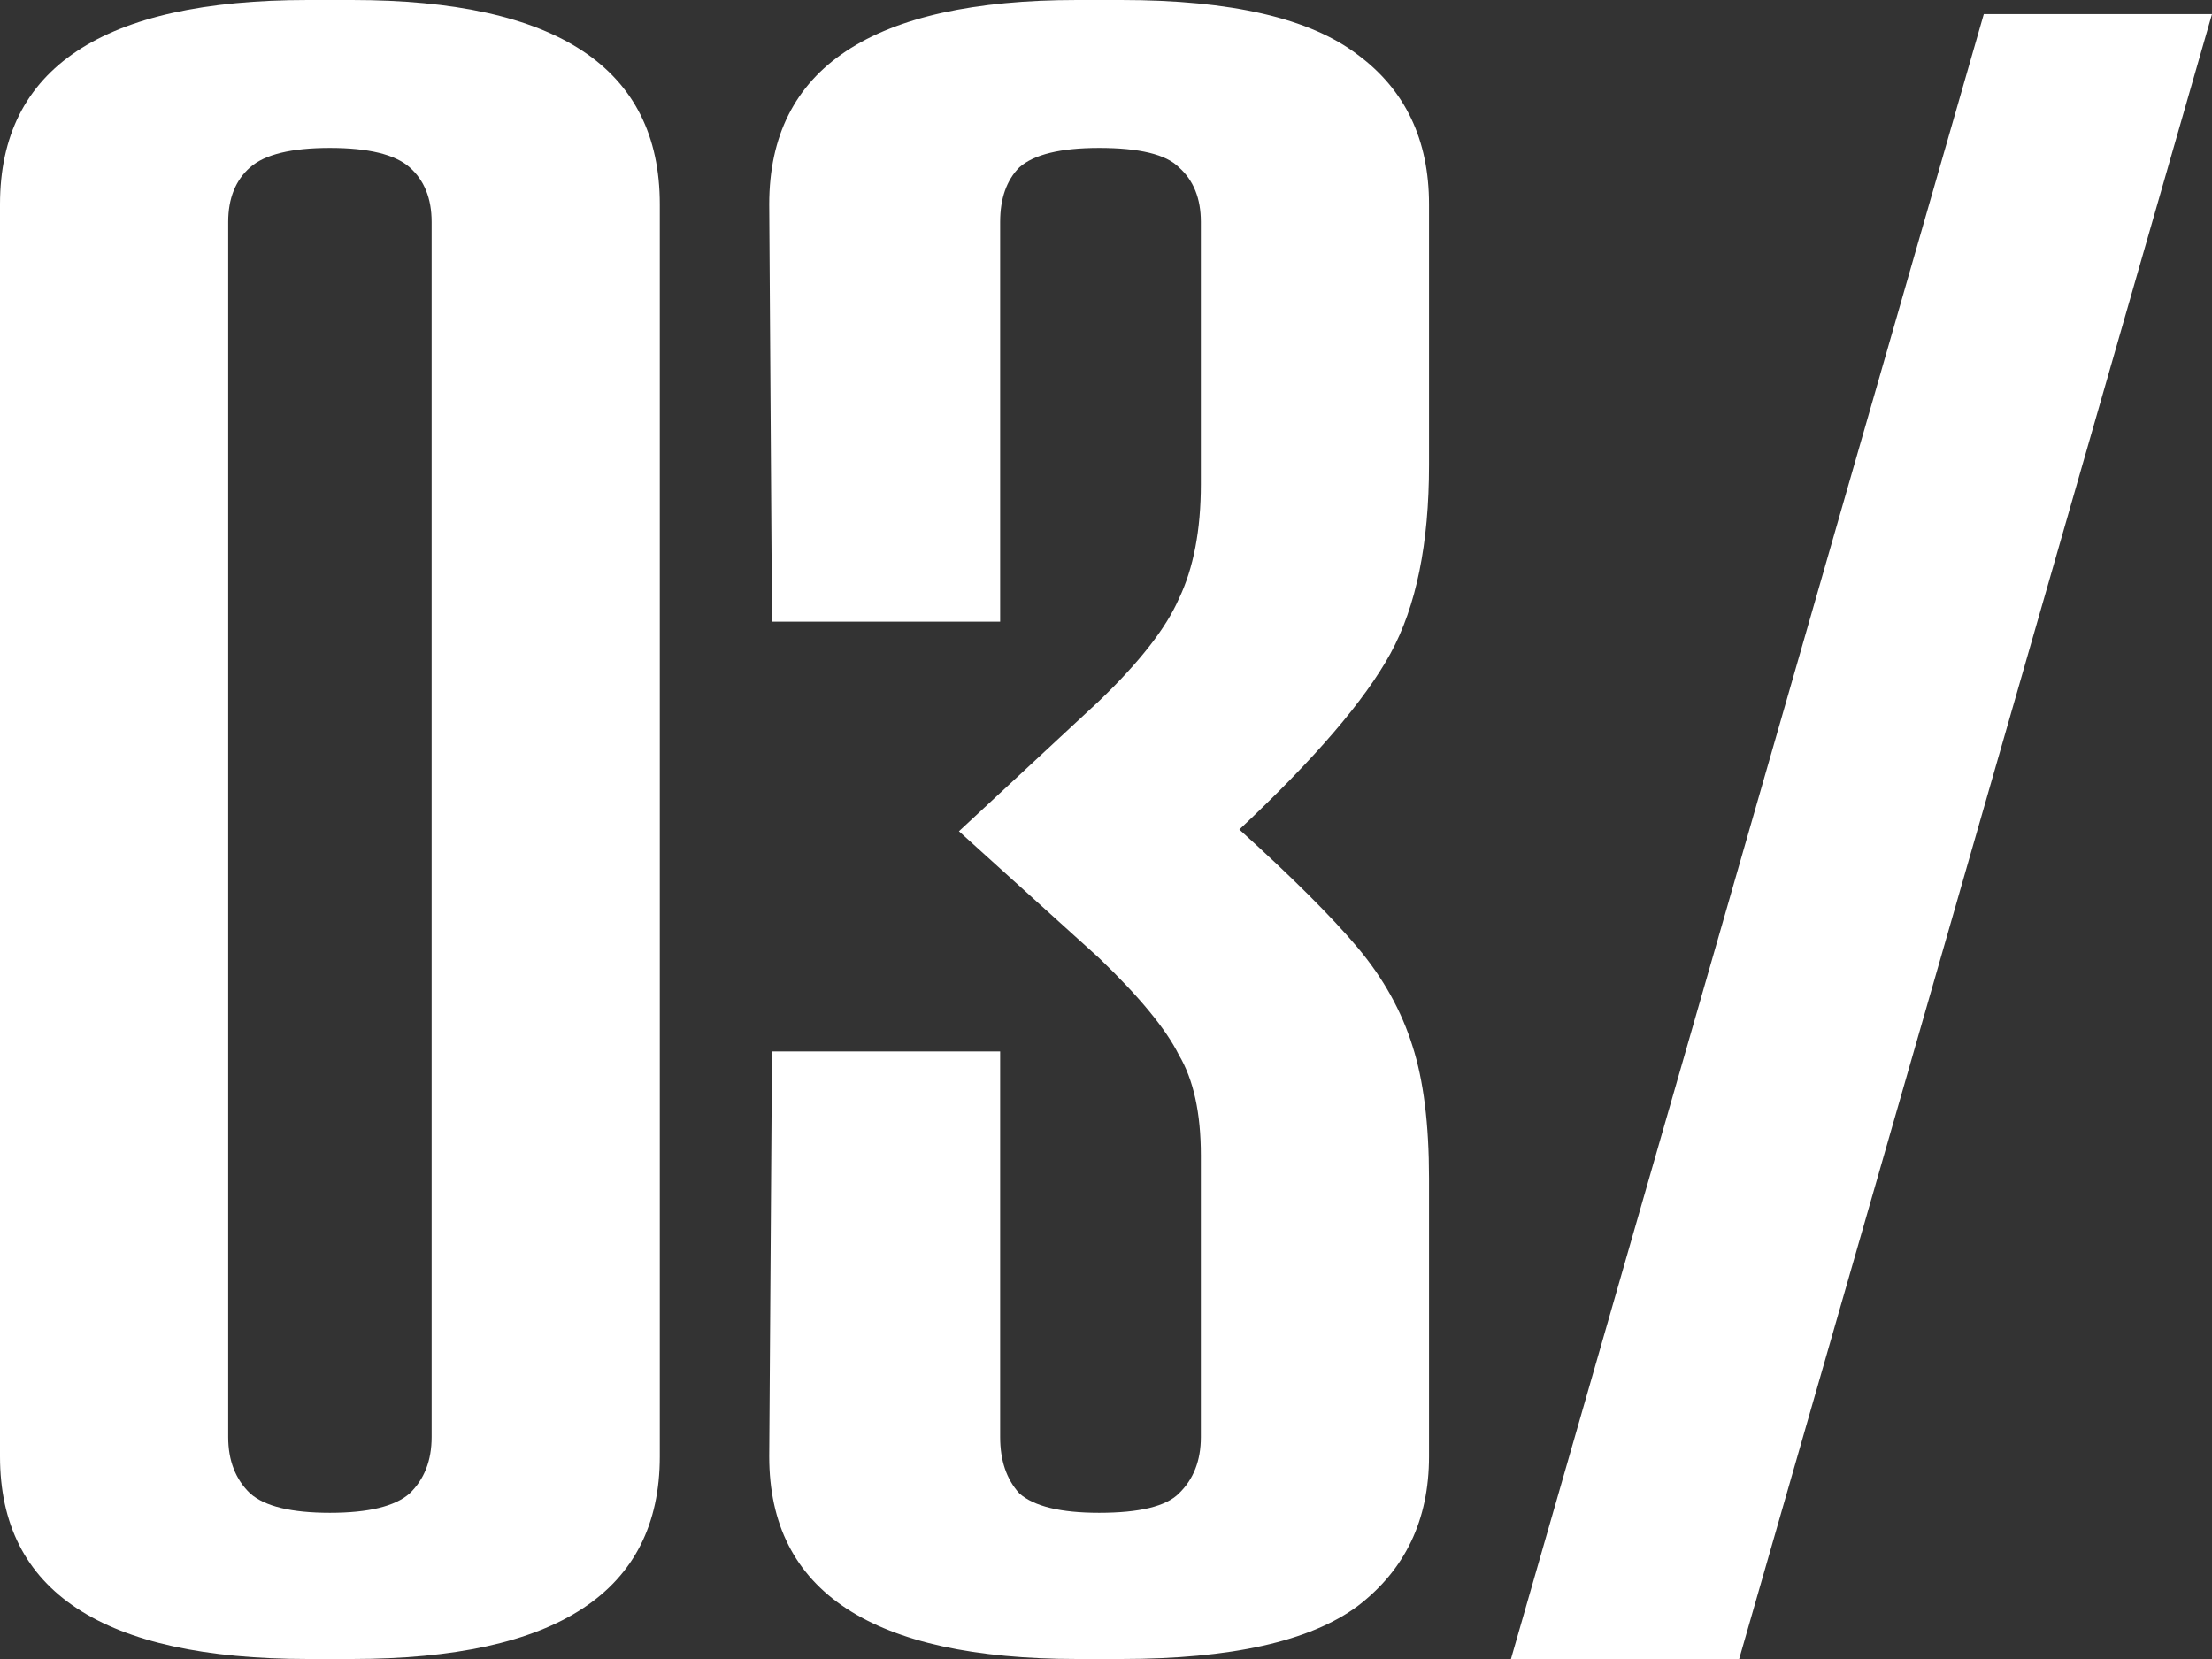 <?xml version="1.0" encoding="UTF-8"?> <svg xmlns="http://www.w3.org/2000/svg" width="68" height="51" viewBox="0 0 68 51" fill="none"><rect x="0" y="0" width="68" height="51" fill="#333333" stroke="none"/> <path d="M10.818 0C17.128 0 20.283 2.093 20.283 6.28V44.774C20.283 48.925 17.128 51 10.818 51H9.465C3.155 51 0 48.925 0 44.774V6.28C0 2.093 3.155 0 9.465 0H10.818ZM13.269 6.822C13.269 6.1 13.043 5.54 12.592 5.143C12.142 4.746 11.325 4.548 10.142 4.548C8.958 4.548 8.141 4.746 7.691 5.143C7.24 5.54 7.015 6.1 7.015 6.822V44.178C7.015 44.9 7.24 45.478 7.691 45.911C8.141 46.308 8.958 46.506 10.142 46.506C11.325 46.506 12.142 46.308 12.592 45.911C13.043 45.478 13.269 44.9 13.269 44.178V6.822Z" fill="white"></path> <path d="M34.465 0C37.845 0 40.268 0.559 41.733 1.678C43.198 2.761 43.93 4.295 43.93 6.28V14.293C43.93 16.711 43.536 18.642 42.747 20.086C41.958 21.53 40.409 23.334 38.099 25.5C39.733 26.98 40.944 28.189 41.733 29.127C42.522 30.066 43.085 31.076 43.423 32.159C43.761 33.206 43.93 34.559 43.93 36.22V44.774C43.93 46.723 43.198 48.257 41.733 49.376C40.268 50.459 37.845 51 34.465 51H33.113C26.802 51 23.647 48.925 23.647 44.774L23.732 32.322H30.746V44.178C30.746 44.9 30.943 45.478 31.338 45.911C31.789 46.308 32.605 46.506 33.789 46.506C35.028 46.506 35.845 46.308 36.24 45.911C36.69 45.478 36.916 44.9 36.916 44.178V35.516C36.916 34.217 36.69 33.188 36.24 32.43C35.845 31.636 35.028 30.643 33.789 29.452L29.479 25.554L33.789 21.548C35.028 20.357 35.845 19.31 36.24 18.408C36.69 17.469 36.916 16.296 36.916 14.889V6.822C36.916 6.1 36.69 5.54 36.24 5.143C35.845 4.746 35.028 4.548 33.789 4.548C32.605 4.548 31.789 4.746 31.338 5.143C30.943 5.54 30.746 6.1 30.746 6.822V19.111H23.732L23.647 6.28C23.647 2.093 26.802 0 33.113 0H34.465Z" fill="white"></path> <path d="M68 0.433L53.464 51H46.449L60.985 0.433H68Z" fill="white"></path> </svg> 